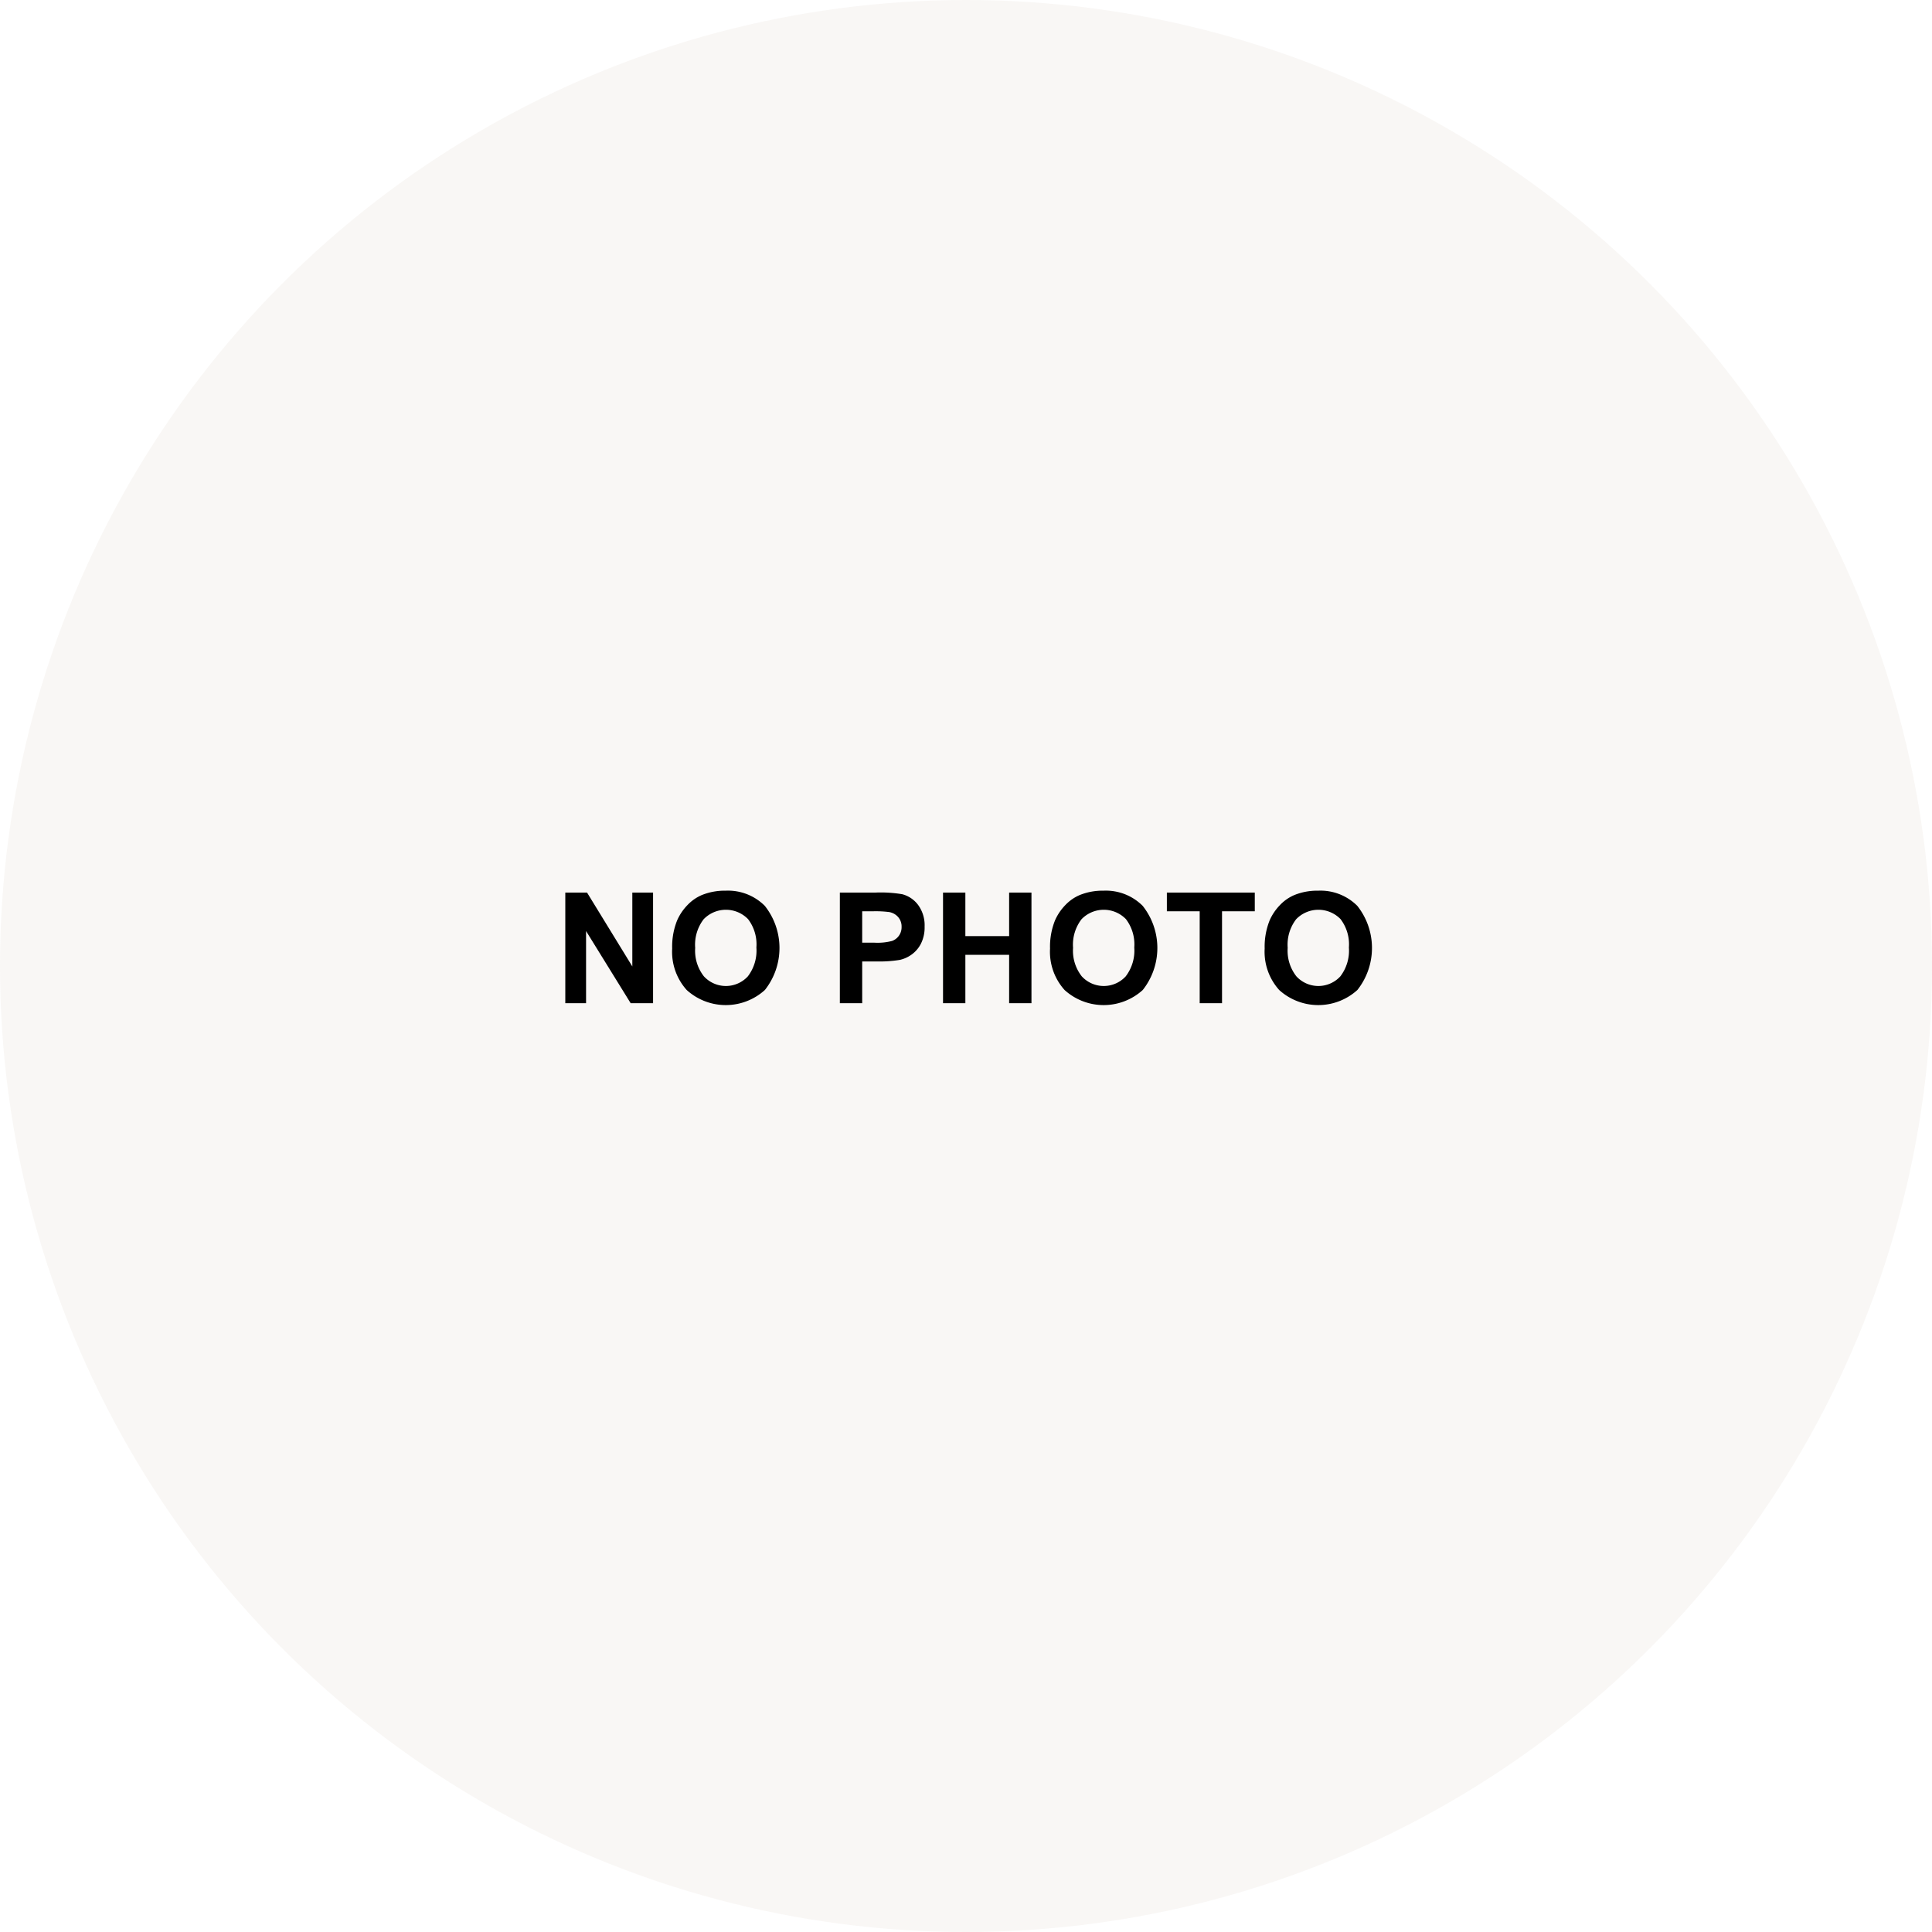 <svg xmlns="http://www.w3.org/2000/svg" viewBox="0 0 200 200">
  <defs>
    <style>
      .f2c3adbe-2cb1-4f2d-ae12-e759a1e9cda6 {
        fill: #c7b299;
        opacity: 0.1;
      }
    </style>
  </defs>
  <g id="a4ebb54c-db7d-4e52-858f-70666383e04e" data-name="レイヤー 2">
    <g id="b852c933-e106-489c-bf58-cda9f2d73dc2" data-name="レイヤー 2">
      <circle class="f2c3adbe-2cb1-4f2d-ae12-e759a1e9cda6" cx="100" cy="100" r="100"/>
    </g>
    <g id="a0651ad1-6c77-4d75-8a2a-57a2222dd66d" data-name="レイヤー 3">
      <g>
        <path d="M58.52,103.852V92.398h2.25l4.688,7.648V92.398H67.606v11.453H65.286l-4.617-7.469v7.469Z"/>
        <path d="M69.583,98.195a7.281,7.281,0,0,1,.523-2.938,5.393,5.393,0,0,1,1.066-1.57,4.444,4.444,0,0,1,1.48-1.031,6.292,6.292,0,0,1,2.469-.453,5.378,5.378,0,0,1,4.051,1.57,7.018,7.018,0,0,1,.012,8.707,6.022,6.022,0,0,1-8.094.008A5.914,5.914,0,0,1,69.583,98.195Zm2.383-.078a4.29,4.29,0,0,0,.898,2.949,3.089,3.089,0,0,0,4.551.008,4.379,4.379,0,0,0,.887-2.988,4.308,4.308,0,0,0-.863-2.938,3.198,3.198,0,0,0-4.598.012A4.326,4.326,0,0,0,71.965,98.117Z"/>
        <path d="M86.942,103.852V92.398h3.711a13.483,13.483,0,0,1,2.75.172,3.005,3.005,0,0,1,1.648,1.121,3.557,3.557,0,0,1,.664,2.23,3.742,3.742,0,0,1-.383,1.773,3.141,3.141,0,0,1-.973,1.129,3.36,3.36,0,0,1-1.199.543,13.202,13.202,0,0,1-2.398.164H89.254v4.32Zm2.312-9.516v3.25H90.52a5.972,5.972,0,0,0,1.828-.18,1.503,1.503,0,0,0,.984-1.453,1.479,1.479,0,0,0-.367-1.031,1.6,1.6,0,0,0-.93-.508,11.167,11.167,0,0,0-1.664-.078Z"/>
        <path d="M97.622,103.852V92.398h2.312v4.508h4.531V92.398h2.312v11.453h-2.312V98.844H99.934v5.008Z"/>
        <path d="M108.7,98.195a7.281,7.281,0,0,1,.523-2.938,5.393,5.393,0,0,1,1.066-1.57A4.444,4.444,0,0,1,111.77,92.656a6.292,6.292,0,0,1,2.469-.453,5.378,5.378,0,0,1,4.051,1.57,7.018,7.018,0,0,1,.012,8.707,6.022,6.022,0,0,1-8.094.008A5.914,5.914,0,0,1,108.7,98.195Zm2.383-.078a4.29,4.29,0,0,0,.898,2.949,3.089,3.089,0,0,0,4.551.008,4.379,4.379,0,0,0,.887-2.988,4.308,4.308,0,0,0-.863-2.938,3.198,3.198,0,0,0-4.598.012A4.326,4.326,0,0,0,111.083,98.117Z"/>
        <path d="M124.192,103.852V94.336h-3.398v-1.938H129.895v1.938h-3.391v9.516Z"/>
        <path d="M130.918,98.195a7.281,7.281,0,0,1,.523-2.938,5.393,5.393,0,0,1,1.066-1.57,4.444,4.444,0,0,1,1.48-1.031,6.292,6.292,0,0,1,2.469-.453,5.378,5.378,0,0,1,4.051,1.57,7.018,7.018,0,0,1,.012,8.707,6.022,6.022,0,0,1-8.094.008A5.914,5.914,0,0,1,130.918,98.195Zm2.383-.078a4.29,4.29,0,0,0,.898,2.949,3.089,3.089,0,0,0,4.551.008,4.379,4.379,0,0,0,.887-2.988,4.308,4.308,0,0,0-.863-2.938,3.198,3.198,0,0,0-4.598.012A4.326,4.326,0,0,0,133.301,98.117Z"/>
      </g>
    </g>
  </g>
</svg>
